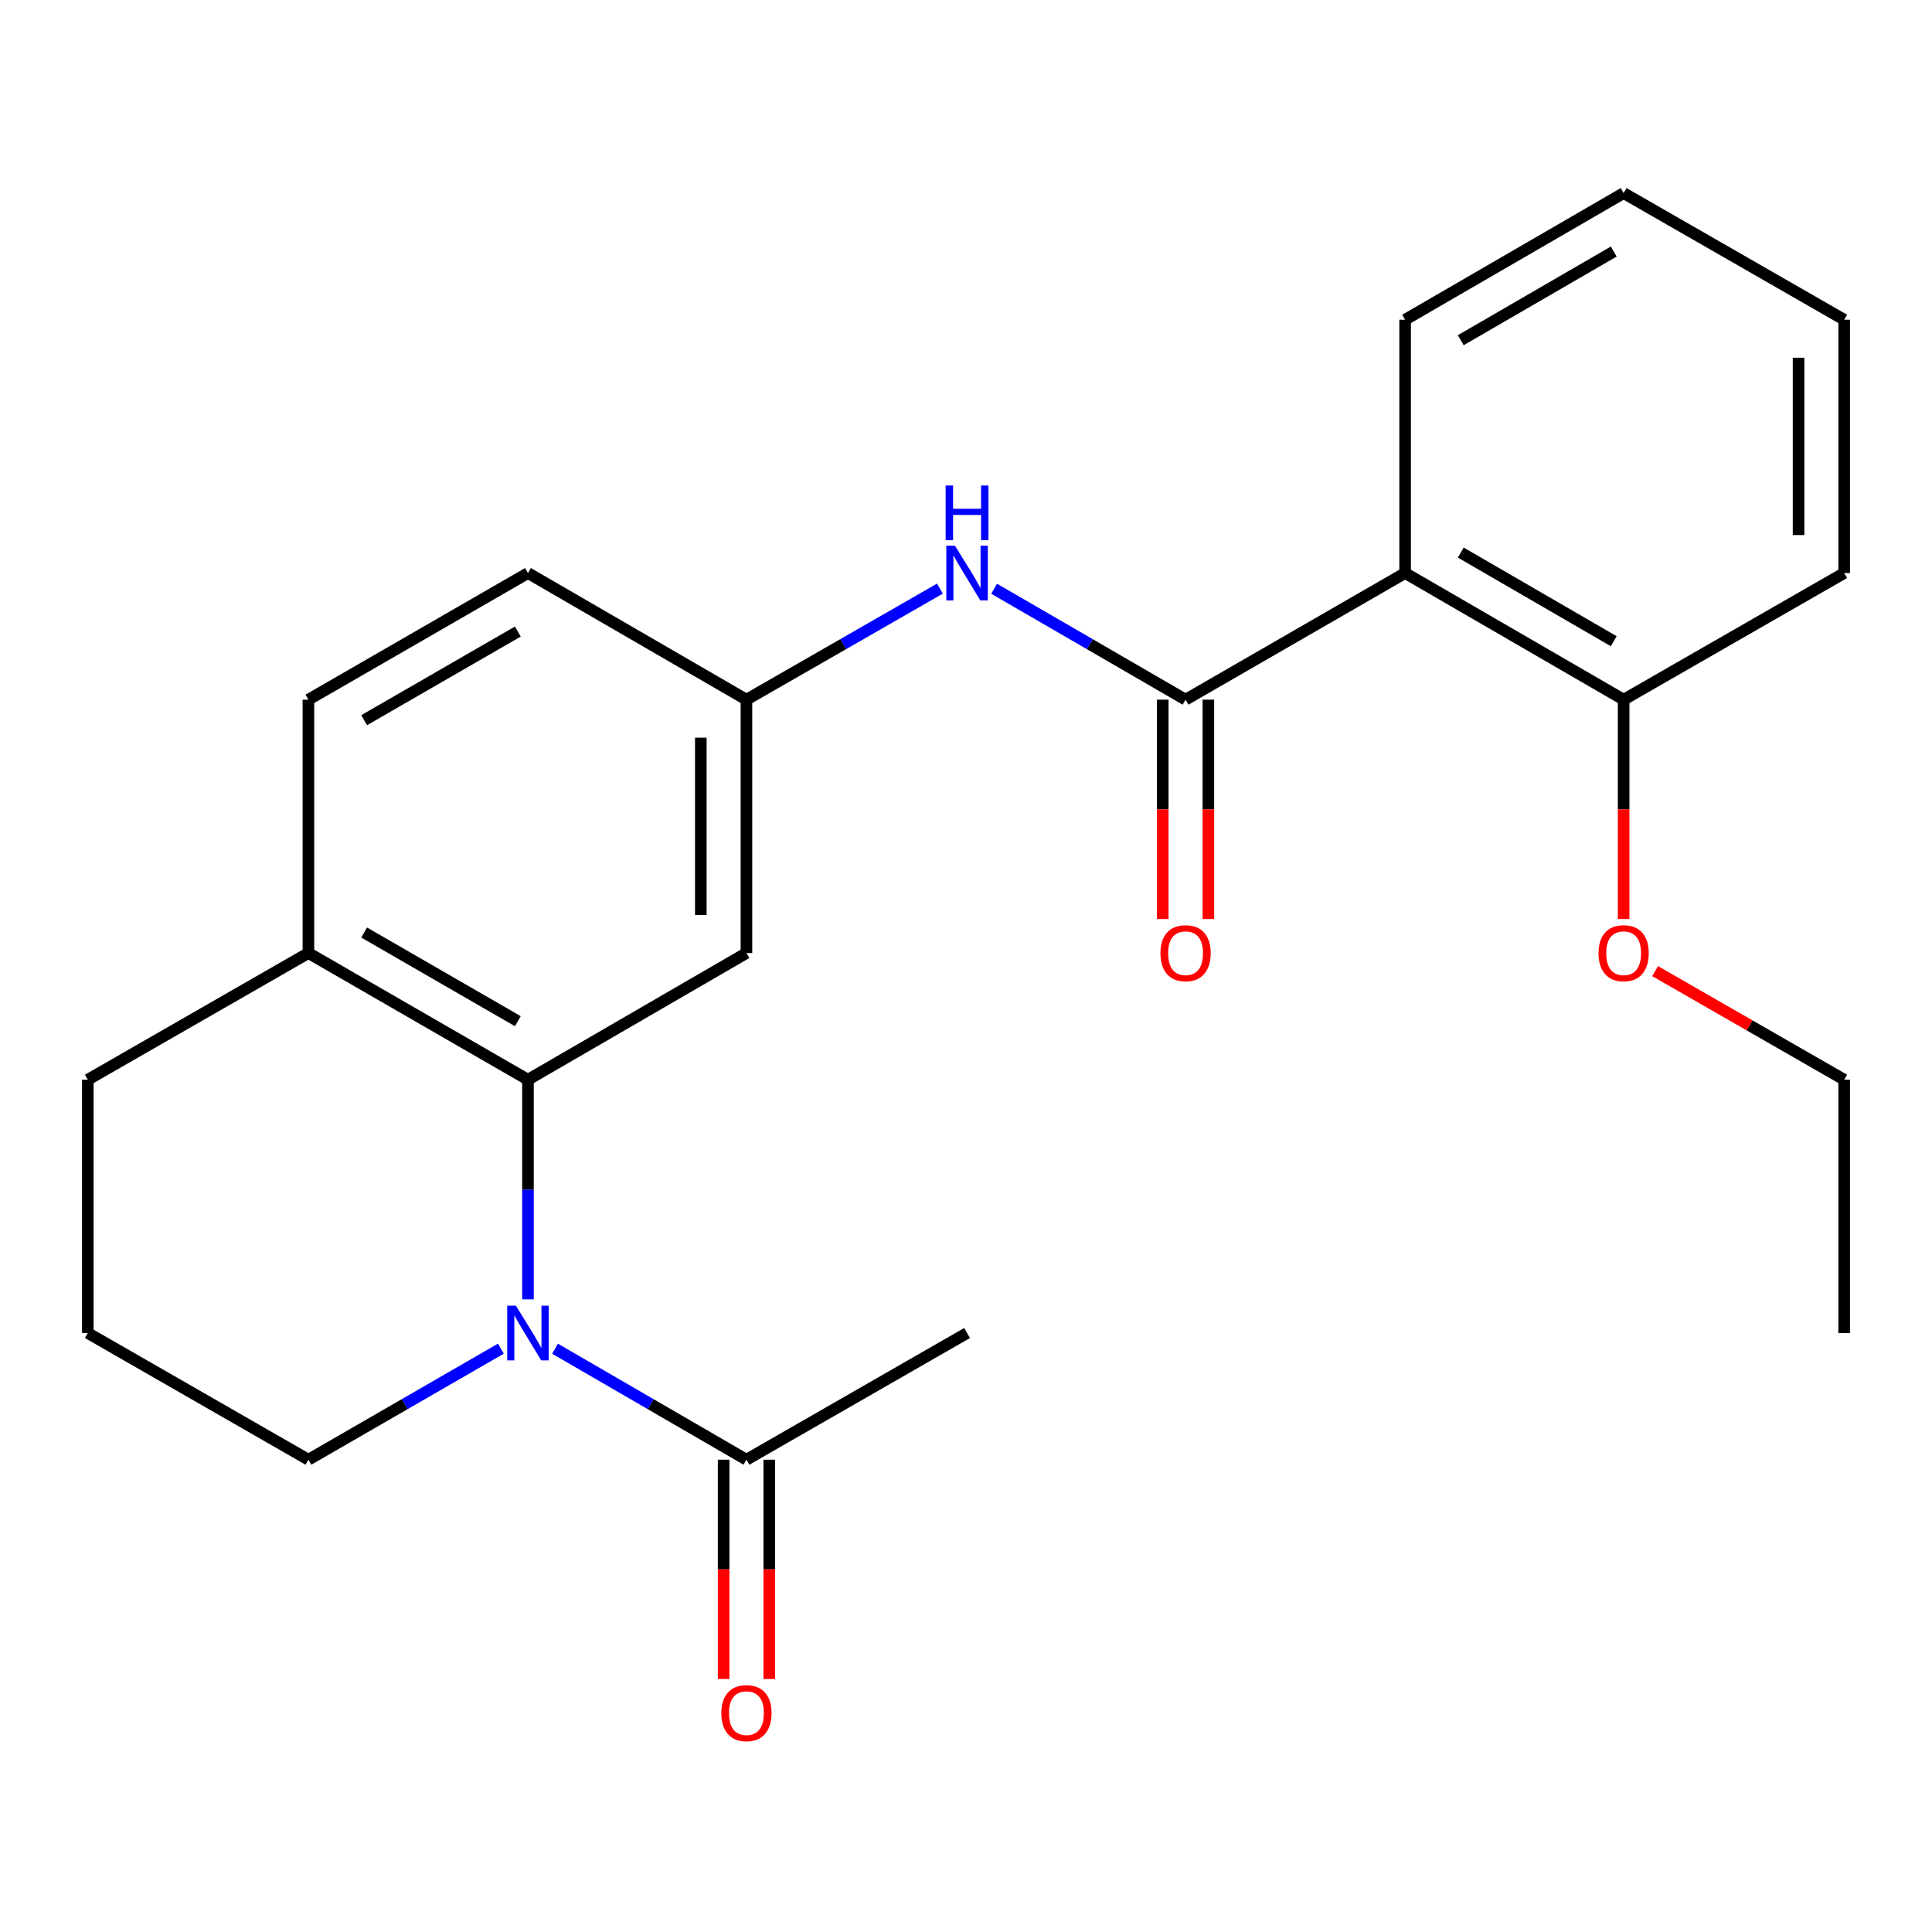 <?xml version='1.0' encoding='iso-8859-1'?>
<svg version='1.1' baseProfile='full'
              xmlns='http://www.w3.org/2000/svg'
                      xmlns:rdkit='http://www.rdkit.org/xml'
                      xmlns:xlink='http://www.w3.org/1999/xlink'
                  xml:space='preserve'
width='1000px' height='1000px' viewBox='0 0 1000 1000'>
<!-- END OF HEADER -->
<rect style='opacity:1.0;fill:#FFFFFF;stroke:none' width='1000' height='1000' x='0' y='0'> </rect>
<path class='bond-1' d='M 273.278,672.534 L 273.278,615.695' style='fill:none;fill-rule:evenodd;stroke:#0000FF;stroke-width:6px;stroke-linecap:butt;stroke-linejoin:miter;stroke-opacity:1' />
<path class='bond-1' d='M 273.278,615.695 L 273.278,558.856' style='fill:none;fill-rule:evenodd;stroke:#000000;stroke-width:6px;stroke-linecap:butt;stroke-linejoin:miter;stroke-opacity:1' />
<path class='bond-3' d='M 287.286,698.094 L 336.822,726.815' style='fill:none;fill-rule:evenodd;stroke:#0000FF;stroke-width:6px;stroke-linecap:butt;stroke-linejoin:miter;stroke-opacity:1' />
<path class='bond-3' d='M 336.822,726.815 L 386.357,755.537' style='fill:none;fill-rule:evenodd;stroke:#000000;stroke-width:6px;stroke-linecap:butt;stroke-linejoin:miter;stroke-opacity:1' />
<path class='bond-12' d='M 259.258,698.061 L 209.447,726.799' style='fill:none;fill-rule:evenodd;stroke:#0000FF;stroke-width:6px;stroke-linecap:butt;stroke-linejoin:miter;stroke-opacity:1' />
<path class='bond-12' d='M 209.447,726.799 L 159.635,755.537' style='fill:none;fill-rule:evenodd;stroke:#000000;stroke-width:6px;stroke-linecap:butt;stroke-linejoin:miter;stroke-opacity:1' />
<path class='bond-0' d='M 613.643,362.148 L 564.101,333.438' style='fill:none;fill-rule:evenodd;stroke:#000000;stroke-width:6px;stroke-linecap:butt;stroke-linejoin:miter;stroke-opacity:1' />
<path class='bond-0' d='M 564.101,333.438 L 514.559,304.728' style='fill:none;fill-rule:evenodd;stroke:#0000FF;stroke-width:6px;stroke-linecap:butt;stroke-linejoin:miter;stroke-opacity:1' />
<path class='bond-2' d='M 613.643,362.148 L 727.286,296.61' style='fill:none;fill-rule:evenodd;stroke:#000000;stroke-width:6px;stroke-linecap:butt;stroke-linejoin:miter;stroke-opacity:1' />
<path class='bond-8' d='M 601.837,362.148 L 601.837,418.92' style='fill:none;fill-rule:evenodd;stroke:#000000;stroke-width:6px;stroke-linecap:butt;stroke-linejoin:miter;stroke-opacity:1' />
<path class='bond-8' d='M 601.837,418.92 L 601.837,475.692' style='fill:none;fill-rule:evenodd;stroke:#FF0000;stroke-width:6px;stroke-linecap:butt;stroke-linejoin:miter;stroke-opacity:1' />
<path class='bond-8' d='M 625.449,362.148 L 625.449,418.92' style='fill:none;fill-rule:evenodd;stroke:#000000;stroke-width:6px;stroke-linecap:butt;stroke-linejoin:miter;stroke-opacity:1' />
<path class='bond-8' d='M 625.449,418.92 L 625.449,475.692' style='fill:none;fill-rule:evenodd;stroke:#FF0000;stroke-width:6px;stroke-linecap:butt;stroke-linejoin:miter;stroke-opacity:1' />
<path class='bond-5' d='M 273.278,558.856 L 386.357,493.291' style='fill:none;fill-rule:evenodd;stroke:#000000;stroke-width:6px;stroke-linecap:butt;stroke-linejoin:miter;stroke-opacity:1' />
<path class='bond-7' d='M 273.278,558.856 L 159.635,493.291' style='fill:none;fill-rule:evenodd;stroke:#000000;stroke-width:6px;stroke-linecap:butt;stroke-linejoin:miter;stroke-opacity:1' />
<path class='bond-7' d='M 268.032,528.568 L 188.482,482.673' style='fill:none;fill-rule:evenodd;stroke:#000000;stroke-width:6px;stroke-linecap:butt;stroke-linejoin:miter;stroke-opacity:1' />
<path class='bond-9' d='M 727.286,296.61 L 840.391,362.148' style='fill:none;fill-rule:evenodd;stroke:#000000;stroke-width:6px;stroke-linecap:butt;stroke-linejoin:miter;stroke-opacity:1' />
<path class='bond-9' d='M 756.09,286.01 L 835.264,331.887' style='fill:none;fill-rule:evenodd;stroke:#000000;stroke-width:6px;stroke-linecap:butt;stroke-linejoin:miter;stroke-opacity:1' />
<path class='bond-14' d='M 727.286,296.61 L 727.286,165.493' style='fill:none;fill-rule:evenodd;stroke:#000000;stroke-width:6px;stroke-linecap:butt;stroke-linejoin:miter;stroke-opacity:1' />
<path class='bond-10' d='M 374.551,755.537 L 374.551,812.29' style='fill:none;fill-rule:evenodd;stroke:#000000;stroke-width:6px;stroke-linecap:butt;stroke-linejoin:miter;stroke-opacity:1' />
<path class='bond-10' d='M 374.551,812.29 L 374.551,869.042' style='fill:none;fill-rule:evenodd;stroke:#FF0000;stroke-width:6px;stroke-linecap:butt;stroke-linejoin:miter;stroke-opacity:1' />
<path class='bond-10' d='M 398.163,755.537 L 398.163,812.29' style='fill:none;fill-rule:evenodd;stroke:#000000;stroke-width:6px;stroke-linecap:butt;stroke-linejoin:miter;stroke-opacity:1' />
<path class='bond-10' d='M 398.163,812.29 L 398.163,869.042' style='fill:none;fill-rule:evenodd;stroke:#FF0000;stroke-width:6px;stroke-linecap:butt;stroke-linejoin:miter;stroke-opacity:1' />
<path class='bond-16' d='M 386.357,755.537 L 500.551,689.972' style='fill:none;fill-rule:evenodd;stroke:#000000;stroke-width:6px;stroke-linecap:butt;stroke-linejoin:miter;stroke-opacity:1' />
<path class='bond-4' d='M 486.519,304.663 L 436.438,333.406' style='fill:none;fill-rule:evenodd;stroke:#0000FF;stroke-width:6px;stroke-linecap:butt;stroke-linejoin:miter;stroke-opacity:1' />
<path class='bond-4' d='M 436.438,333.406 L 386.357,362.148' style='fill:none;fill-rule:evenodd;stroke:#000000;stroke-width:6px;stroke-linecap:butt;stroke-linejoin:miter;stroke-opacity:1' />
<path class='bond-6' d='M 386.357,493.291 L 386.357,362.148' style='fill:none;fill-rule:evenodd;stroke:#000000;stroke-width:6px;stroke-linecap:butt;stroke-linejoin:miter;stroke-opacity:1' />
<path class='bond-6' d='M 362.744,473.62 L 362.744,381.82' style='fill:none;fill-rule:evenodd;stroke:#000000;stroke-width:6px;stroke-linecap:butt;stroke-linejoin:miter;stroke-opacity:1' />
<path class='bond-25' d='M 386.357,362.148 L 273.278,296.61' style='fill:none;fill-rule:evenodd;stroke:#000000;stroke-width:6px;stroke-linecap:butt;stroke-linejoin:miter;stroke-opacity:1' />
<path class='bond-11' d='M 159.635,493.291 L 159.635,362.148' style='fill:none;fill-rule:evenodd;stroke:#000000;stroke-width:6px;stroke-linecap:butt;stroke-linejoin:miter;stroke-opacity:1' />
<path class='bond-24' d='M 159.635,493.291 L 45.455,558.856' style='fill:none;fill-rule:evenodd;stroke:#000000;stroke-width:6px;stroke-linecap:butt;stroke-linejoin:miter;stroke-opacity:1' />
<path class='bond-15' d='M 840.391,362.148 L 840.391,418.92' style='fill:none;fill-rule:evenodd;stroke:#000000;stroke-width:6px;stroke-linecap:butt;stroke-linejoin:miter;stroke-opacity:1' />
<path class='bond-15' d='M 840.391,418.92 L 840.391,475.692' style='fill:none;fill-rule:evenodd;stroke:#FF0000;stroke-width:6px;stroke-linecap:butt;stroke-linejoin:miter;stroke-opacity:1' />
<path class='bond-19' d='M 840.391,362.148 L 954.545,296.61' style='fill:none;fill-rule:evenodd;stroke:#000000;stroke-width:6px;stroke-linecap:butt;stroke-linejoin:miter;stroke-opacity:1' />
<path class='bond-13' d='M 159.635,362.148 L 273.278,296.61' style='fill:none;fill-rule:evenodd;stroke:#000000;stroke-width:6px;stroke-linecap:butt;stroke-linejoin:miter;stroke-opacity:1' />
<path class='bond-13' d='M 188.478,372.772 L 268.028,326.896' style='fill:none;fill-rule:evenodd;stroke:#000000;stroke-width:6px;stroke-linecap:butt;stroke-linejoin:miter;stroke-opacity:1' />
<path class='bond-17' d='M 159.635,755.537 L 45.455,689.972' style='fill:none;fill-rule:evenodd;stroke:#000000;stroke-width:6px;stroke-linecap:butt;stroke-linejoin:miter;stroke-opacity:1' />
<path class='bond-21' d='M 727.286,165.493 L 840.391,99.942' style='fill:none;fill-rule:evenodd;stroke:#000000;stroke-width:6px;stroke-linecap:butt;stroke-linejoin:miter;stroke-opacity:1' />
<path class='bond-21' d='M 756.092,176.09 L 835.265,130.204' style='fill:none;fill-rule:evenodd;stroke:#000000;stroke-width:6px;stroke-linecap:butt;stroke-linejoin:miter;stroke-opacity:1' />
<path class='bond-20' d='M 856.682,502.648 L 905.614,530.752' style='fill:none;fill-rule:evenodd;stroke:#FF0000;stroke-width:6px;stroke-linecap:butt;stroke-linejoin:miter;stroke-opacity:1' />
<path class='bond-20' d='M 905.614,530.752 L 954.545,558.856' style='fill:none;fill-rule:evenodd;stroke:#000000;stroke-width:6px;stroke-linecap:butt;stroke-linejoin:miter;stroke-opacity:1' />
<path class='bond-18' d='M 45.455,689.972 L 45.455,558.856' style='fill:none;fill-rule:evenodd;stroke:#000000;stroke-width:6px;stroke-linecap:butt;stroke-linejoin:miter;stroke-opacity:1' />
<path class='bond-26' d='M 954.545,296.61 L 954.545,165.493' style='fill:none;fill-rule:evenodd;stroke:#000000;stroke-width:6px;stroke-linecap:butt;stroke-linejoin:miter;stroke-opacity:1' />
<path class='bond-26' d='M 930.933,276.942 L 930.933,185.161' style='fill:none;fill-rule:evenodd;stroke:#000000;stroke-width:6px;stroke-linecap:butt;stroke-linejoin:miter;stroke-opacity:1' />
<path class='bond-22' d='M 954.545,558.856 L 954.545,689.972' style='fill:none;fill-rule:evenodd;stroke:#000000;stroke-width:6px;stroke-linecap:butt;stroke-linejoin:miter;stroke-opacity:1' />
<path class='bond-23' d='M 840.391,99.942 L 954.545,165.493' style='fill:none;fill-rule:evenodd;stroke:#000000;stroke-width:6px;stroke-linecap:butt;stroke-linejoin:miter;stroke-opacity:1' />
<path  class='atom-0' d='M 267.018 675.812
L 276.298 690.812
Q 277.218 692.292, 278.698 694.972
Q 280.178 697.652, 280.258 697.812
L 280.258 675.812
L 284.018 675.812
L 284.018 704.132
L 280.138 704.132
L 270.178 687.732
Q 269.018 685.812, 267.778 683.612
Q 266.578 681.412, 266.218 680.732
L 266.218 704.132
L 262.538 704.132
L 262.538 675.812
L 267.018 675.812
' fill='#0000FF'/>
<path  class='atom-5' d='M 494.291 282.45
L 503.571 297.45
Q 504.491 298.93, 505.971 301.61
Q 507.451 304.29, 507.531 304.45
L 507.531 282.45
L 511.291 282.45
L 511.291 310.77
L 507.411 310.77
L 497.451 294.37
Q 496.291 292.45, 495.051 290.25
Q 493.851 288.05, 493.491 287.37
L 493.491 310.77
L 489.811 310.77
L 489.811 282.45
L 494.291 282.45
' fill='#0000FF'/>
<path  class='atom-5' d='M 489.471 251.298
L 493.311 251.298
L 493.311 263.338
L 507.791 263.338
L 507.791 251.298
L 511.631 251.298
L 511.631 279.618
L 507.791 279.618
L 507.791 266.538
L 493.311 266.538
L 493.311 279.618
L 489.471 279.618
L 489.471 251.298
' fill='#0000FF'/>
<path  class='atom-9' d='M 600.643 493.371
Q 600.643 486.571, 604.003 482.771
Q 607.363 478.971, 613.643 478.971
Q 619.923 478.971, 623.283 482.771
Q 626.643 486.571, 626.643 493.371
Q 626.643 500.251, 623.243 504.171
Q 619.843 508.051, 613.643 508.051
Q 607.403 508.051, 604.003 504.171
Q 600.643 500.291, 600.643 493.371
M 613.643 504.851
Q 617.963 504.851, 620.283 501.971
Q 622.643 499.051, 622.643 493.371
Q 622.643 487.811, 620.283 485.011
Q 617.963 482.171, 613.643 482.171
Q 609.323 482.171, 606.963 484.971
Q 604.643 487.771, 604.643 493.371
Q 604.643 499.091, 606.963 501.971
Q 609.323 504.851, 613.643 504.851
' fill='#FF0000'/>
<path  class='atom-11' d='M 373.357 886.72
Q 373.357 879.92, 376.717 876.12
Q 380.077 872.32, 386.357 872.32
Q 392.637 872.32, 395.997 876.12
Q 399.357 879.92, 399.357 886.72
Q 399.357 893.6, 395.957 897.52
Q 392.557 901.4, 386.357 901.4
Q 380.117 901.4, 376.717 897.52
Q 373.357 893.64, 373.357 886.72
M 386.357 898.2
Q 390.677 898.2, 392.997 895.32
Q 395.357 892.4, 395.357 886.72
Q 395.357 881.16, 392.997 878.36
Q 390.677 875.52, 386.357 875.52
Q 382.037 875.52, 379.677 878.32
Q 377.357 881.12, 377.357 886.72
Q 377.357 892.44, 379.677 895.32
Q 382.037 898.2, 386.357 898.2
' fill='#FF0000'/>
<path  class='atom-16' d='M 827.391 493.371
Q 827.391 486.571, 830.751 482.771
Q 834.111 478.971, 840.391 478.971
Q 846.671 478.971, 850.031 482.771
Q 853.391 486.571, 853.391 493.371
Q 853.391 500.251, 849.991 504.171
Q 846.591 508.051, 840.391 508.051
Q 834.151 508.051, 830.751 504.171
Q 827.391 500.291, 827.391 493.371
M 840.391 504.851
Q 844.711 504.851, 847.031 501.971
Q 849.391 499.051, 849.391 493.371
Q 849.391 487.811, 847.031 485.011
Q 844.711 482.171, 840.391 482.171
Q 836.071 482.171, 833.711 484.971
Q 831.391 487.771, 831.391 493.371
Q 831.391 499.091, 833.711 501.971
Q 836.071 504.851, 840.391 504.851
' fill='#FF0000'/>
</svg>
